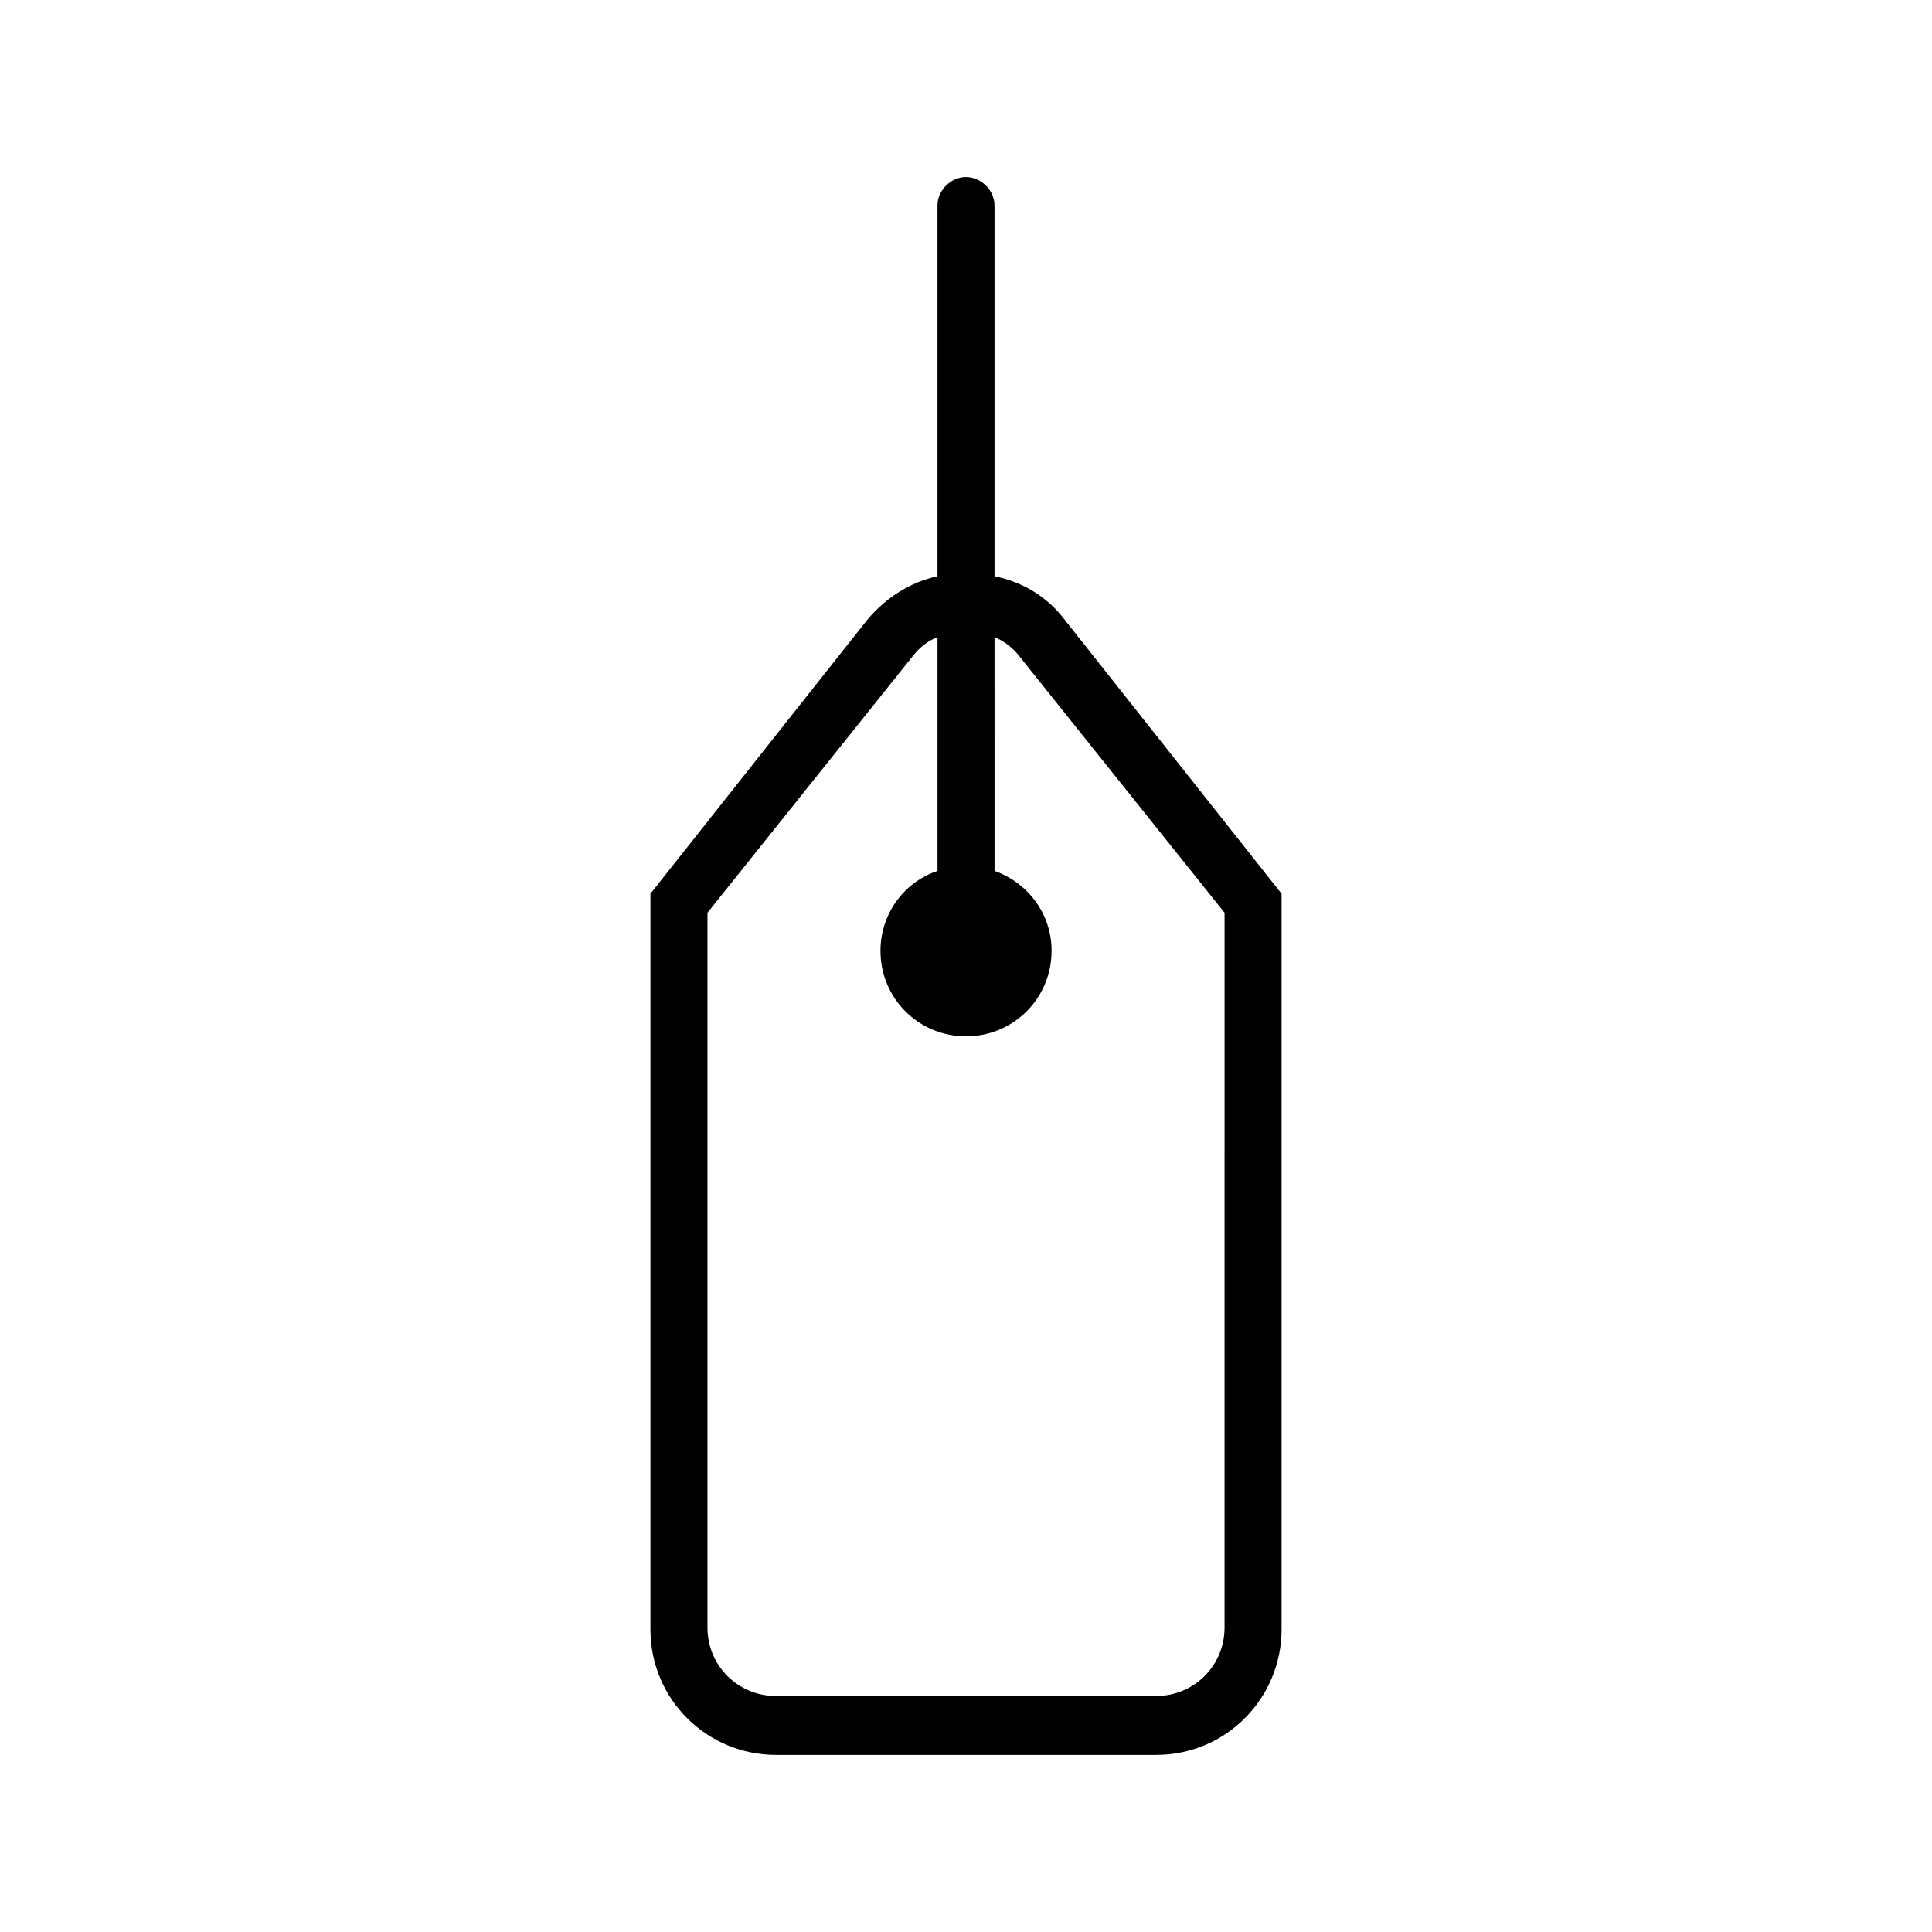 <?xml version="1.0" encoding="UTF-8"?>
<!-- Uploaded to: ICON Repo, www.iconrepo.com, Generator: ICON Repo Mixer Tools -->
<svg fill="#000000" width="800px" height="800px" version="1.1" viewBox="144 144 512 512" xmlns="http://www.w3.org/2000/svg">
 <path d="m426.2 308.3c-4.535-6.047-11.082-10.078-18.641-11.586v-98.242c0-4.031-3.527-7.559-7.559-7.559s-7.559 3.527-7.559 7.559v98.242c-7.055 1.512-13.602 5.543-18.641 11.586l-57.43 72.551v194.97c0 18.641 15.113 33.25 33.25 33.25h100.76c18.641 0 33.25-15.113 33.25-33.25l0.004-194.97zm42.32 267.02c0 10.078-8.062 18.137-18.137 18.137h-100.76c-10.078 0-18.137-8.062-18.137-18.137v-189.43l54.41-68.016c2.016-2.519 4.031-4.031 6.551-5.039v61.973c-9.07 3.023-15.113 11.586-15.113 21.16 0 12.594 10.078 22.672 22.672 22.672s22.672-10.078 22.672-22.672c0-10.078-6.551-18.137-15.113-21.16l-0.004-61.969c2.519 1.008 5.039 3.023 6.551 5.039l54.41 68.016z"/>
</svg>